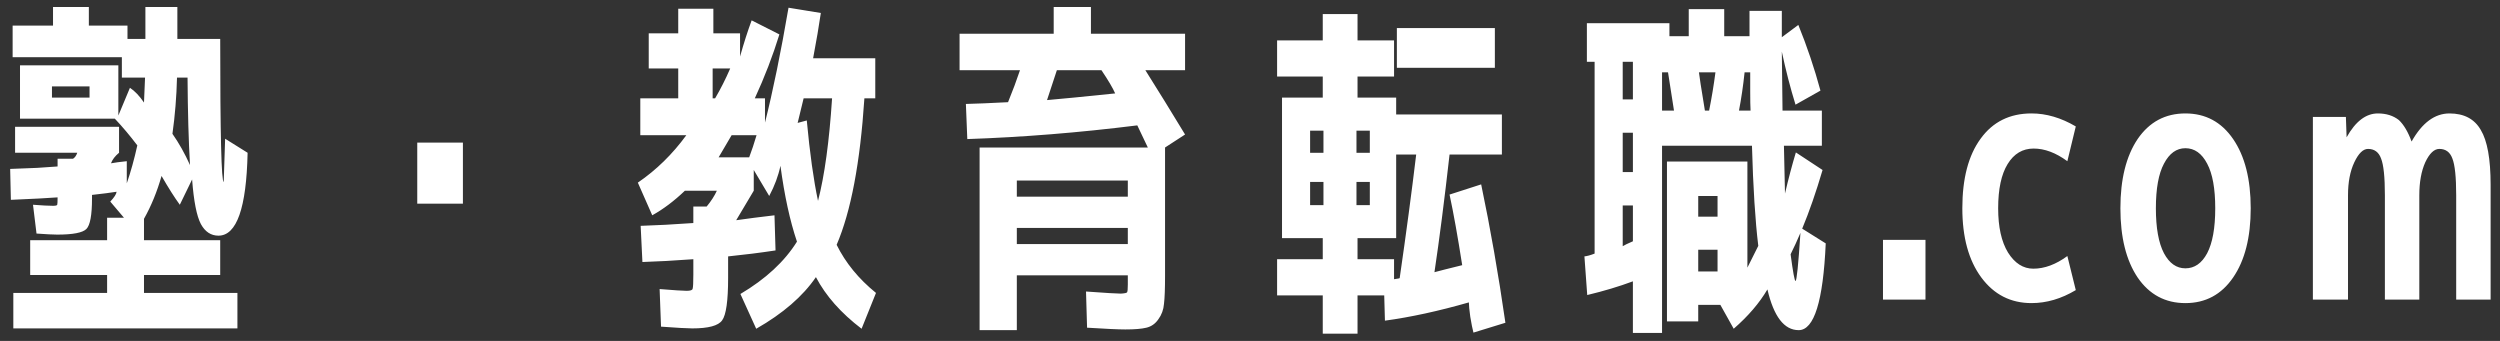 <svg fill="none" height="33" viewBox="0 0 242 33" width="242" xmlns="http://www.w3.org/2000/svg"><rect x="0" y="0" width="242" height="33" fill="#333333" stroke="none"/><path d="m5.03 9.45h3.638v-1.088h-3.638zm13.362 6.528c-.136-2.312-.215-5.134-.238-8.466h-1.02c-.045 1.859-.193 3.672-.442 5.44.635.907 1.201 1.915 1.7 3.026zm3.4-2.55 2.176 1.36c-.113 5.349-1.054 8.024-2.822 8.024-.725 0-1.292-.374-1.7-1.122-.408-.771-.691-2.21-.85-4.318l-1.19 2.448c-.499-.68-1.088-1.609-1.768-2.788-.431 1.519-.997 2.901-1.7 4.148v2.074h7.378v3.366h-7.378v1.734h9.044v3.434h-21.692v-3.434h9.078v-1.734h-7.446v-3.366h7.446v-2.176h1.632l-1.326-1.564c.385-.408.589-.725.612-.952-.567.091-1.36.193-2.38.306v.34c0 1.609-.181 2.595-.544 2.958s-1.303.544-2.822.544c-.385 0-1.054-.034-2.006-.102l-.34-2.788c.884.068 1.53.102 1.938.102.249 0 .385-.034.408-.102s.034-.306.034-.714c-.884.068-2.391.147-4.522.238l-.068-2.992c.703-.023 1.575-.057 2.618-.102 1.065-.068 1.723-.113 1.972-.136v-.748h1.496c.181-.113.317-.306.408-.578h-6.018v-2.516h10.064v2.516c-.385.317-.646.657-.782 1.02.363-.068.873-.136 1.53-.204v2.142c.385-1.111.725-2.335 1.02-3.672-.703-.929-1.428-1.791-2.176-2.584h-9.18v-5.168h9.52v4.862l1.122-2.686c.476.317.929.793 1.36 1.428.068-1.405.102-2.21.102-2.414h-2.244v-1.972h-10.574v-3.06h3.91v-1.802h3.468v1.802h3.74v1.292h1.734v-3.094h3.094v3.094h4.148c0 9.225.113 13.838.34 13.838zm18.598 6.29v-5.916h4.42v5.916zm38.794-.272c.635-2.448 1.088-5.757 1.36-9.928h-2.754c-.227.929-.419 1.723-.578 2.38l.884-.238c.295 3.173.657 5.769 1.088 7.786zm-8.5-12.818h-1.7v2.89h.238c.521-.884 1.009-1.847 1.462-2.89zm-1.122 8.602h2.958c.249-.657.487-1.371.714-2.142h-2.414c-.521.884-.941 1.598-1.258 2.142zm-2.448 6.358v-1.598h1.292c.431-.521.759-1.031.986-1.53h-3.094c-1.043.997-2.097 1.791-3.162 2.38l-1.394-3.162c1.791-1.224 3.355-2.754 4.692-4.59h-4.454v-3.57h3.672v-2.89h-2.856v-3.4h2.856v-2.38h3.4v2.38h2.584v2.244c.363-1.292.737-2.459 1.122-3.502l2.686 1.36c-.635 2.063-1.428 4.125-2.38 6.188h.986v2.346c.771-3.06 1.53-6.766 2.278-11.118l3.128.51c-.181 1.247-.431 2.709-.748 4.386h6.018v3.876h-1.054c-.408 6.233-1.303 10.959-2.686 14.178.861 1.745 2.131 3.298 3.808 4.658l-1.394 3.468c-1.995-1.519-3.468-3.185-4.42-4.998-1.269 1.859-3.196 3.525-5.78 4.998l-1.53-3.366c2.448-1.451 4.273-3.139 5.474-5.066-.68-2.017-1.213-4.465-1.598-7.344-.204.975-.567 1.949-1.088 2.924l-1.496-2.516v2.006c-.68 1.133-1.247 2.085-1.7 2.856 1.111-.159 2.346-.317 3.706-.476l.102 3.4c-1.496.227-3.026.419-4.59.578v2.074c0 2.221-.193 3.593-.578 4.114-.363.521-1.326.782-2.89.782-.476 0-1.485-.057-3.026-.17l-.136-3.638c1.405.113 2.278.17 2.618.17.363 0 .555-.068.578-.204.045-.136.068-.601.068-1.394v-1.462c-1.836.136-3.479.227-4.93.272l-.17-3.502c1.496-.045 3.196-.136 5.1-.272zm31.314.476v1.564h10.744v-1.564zm0-3.026h10.744v-1.564h-10.744zm8.194-12.24h-4.318c-.295.907-.612 1.87-.952 2.89 1.337-.113 3.536-.329 6.596-.646-.227-.521-.669-1.269-1.326-2.244zm8.092-3.536v3.536h-3.842c1.201 1.904 2.482 3.978 3.842 6.222l-1.938 1.258v12.444c0 1.224-.034 2.119-.102 2.686-.045.567-.227 1.065-.544 1.496-.295.431-.68.703-1.156.816-.453.113-1.133.17-2.04.17-.68 0-1.915-.057-3.706-.17l-.102-3.502c1.881.136 3.003.204 3.366.204.385-.023.589-.068.612-.136.045-.068.068-.317.068-.748v-.884h-10.744v5.304h-3.604v-17.68h16.286l-1.02-2.142c-5.621.703-11.107 1.145-16.456 1.326l-.136-3.4c.975-.023 2.335-.079 4.08-.17.453-1.111.839-2.142 1.156-3.094h-5.848v-3.536h9.112v-2.584h3.604v2.584zm16.592 11.526h1.292v-2.142h-1.292zm0 2.822v2.244h1.292v-2.244zm.102 5.44v2.04h3.536v1.938c.023 0 .091-.011.204-.034.181-.023.295-.045.34-.068.635-4.375 1.167-8.364 1.598-11.968h-1.938v8.092zm-4.59-8.262h1.292v-2.142h-1.292zm0 5.066h1.292v-2.244h-1.292zm8.398-13.294v-3.842h9.486v3.842zm5.1 12.274 3.06-.986c.884 4.216 1.666 8.681 2.346 13.396l-3.094.952c-.091-.34-.193-.85-.306-1.53-.091-.657-.136-1.122-.136-1.394-2.924.839-5.633 1.428-8.126 1.768l-.068-2.448h-2.584v3.706h-3.366v-3.706h-4.42v-3.502h4.42v-2.04h-3.944v-13.6h3.944v-2.04h-4.42v-3.502h4.42v-2.55h3.366v2.55h3.536v3.502h-3.536v2.04h3.74v1.632h10.234v3.876h-5.066c-.499 4.42-.986 8.217-1.462 11.39.499-.136 1.394-.363 2.686-.68-.431-2.765-.839-5.043-1.224-6.834zm16.762-2.176h.986v-3.808h-.986zm.986 6.698v-3.468h-.986v3.944c.136-.091.465-.249.986-.476zm3.978-12.648c-.204-1.36-.397-2.595-.578-3.706h-.578v3.706zm3.4 0c.249-1.247.453-2.482.612-3.706h-1.598c.023.272.215 1.507.578 3.706zm4.012 0c-.023-.385-.034-.997-.034-1.836s0-1.462 0-1.87h-.544c-.136 1.292-.317 2.527-.544 3.706zm-5.066 13.464v2.108h1.87v-2.108zm0-3.196h1.87v-2.006h-1.87zm-6.324-14.994h-.986v3.638h.986zm15.742 21.216c.113 0 .272-1.553.476-4.658-.317.748-.635 1.439-.952 2.074.227 1.723.385 2.584.476 2.584zm2.924-3.638c-.249 5.599-1.122 8.398-2.618 8.398-1.405 0-2.414-1.315-3.026-3.944-.771 1.315-1.859 2.584-3.264 3.808l-1.292-2.312h-2.142v1.598h-3.026v-15.47h7.786v10.268c.408-.816.759-1.519 1.054-2.108-.295-2.403-.499-5.633-.612-9.69h-8.704v18.122h-2.822v-4.998c-1.337.499-2.811.941-4.42 1.326l-.272-3.74c.249-.023.578-.113.986-.272v-18.564h-.748v-3.74h7.99v1.258h1.87v-2.618h3.434v2.618h2.448v-2.448h3.128v2.55l1.598-1.19c.839 2.063 1.553 4.182 2.142 6.358l-2.414 1.36c-.499-1.609-.941-3.321-1.326-5.134.023 2.561.045 4.465.068 5.712h3.808v3.4h-3.672c.023 1.405.057 2.947.102 4.624.34-1.451.691-2.777 1.054-3.978l2.584 1.7c-.635 2.153-1.292 4.046-1.972 5.678zm5.542 5.44v-5.78h4.114v5.78zm17.847-4.216.816 3.298c-1.405.839-2.833 1.258-4.284 1.258-2.017 0-3.638-.827-4.862-2.482s-1.836-3.887-1.836-6.698c0-2.879.589-5.123 1.768-6.732 1.179-1.632 2.822-2.448 4.93-2.448 1.428 0 2.856.419 4.284 1.258l-.816 3.366c-1.111-.816-2.199-1.224-3.264-1.224s-1.904.499-2.516 1.496-.918 2.425-.918 4.284c0 1.813.317 3.241.952 4.284.657 1.043 1.473 1.564 2.448 1.564 1.088 0 2.187-.408 3.298-1.224zm6.801-11.322c1.134-1.655 2.675-2.482 4.624-2.482 1.95 0 3.491.827 4.624 2.482 1.134 1.655 1.7 3.887 1.7 6.698s-.566 5.043-1.7 6.698c-1.133 1.655-2.674 2.482-4.624 2.482-1.949 0-3.49-.827-4.624-2.482-1.11-1.655-1.666-3.887-1.666-6.698s.556-5.043 1.666-6.698zm4.624 12.512c.884 0 1.587-.487 2.108-1.462.522-.997.782-2.448.782-4.352s-.26-3.343-.782-4.318c-.521-.997-1.224-1.496-2.108-1.496-.861 0-1.552.499-2.074 1.496-.521.975-.782 2.414-.782 4.318s.261 3.355.782 4.352c.522.975 1.213 1.462 2.074 1.462zm12.342-14.654h3.196l.068 1.972c.861-1.541 1.87-2.312 3.026-2.312.816 0 1.496.215 2.04.646.476.453.884 1.145 1.224 2.074 1.02-1.813 2.244-2.72 3.672-2.72 1.405 0 2.414.533 3.026 1.598.635 1.043.952 2.811.952 5.304v11.118h-3.332v-10.098c0-1.768-.125-2.958-.374-3.57-.227-.612-.646-.918-1.258-.918-.499 0-.952.431-1.36 1.292-.385.861-.578 1.927-.578 3.196v10.098h-3.332v-10.098c0-1.768-.125-2.958-.374-3.57-.227-.612-.646-.918-1.258-.918-.476 0-.918.431-1.326 1.292s-.612 1.927-.612 3.196v10.098h-3.4z" fill="#fff"/></svg>